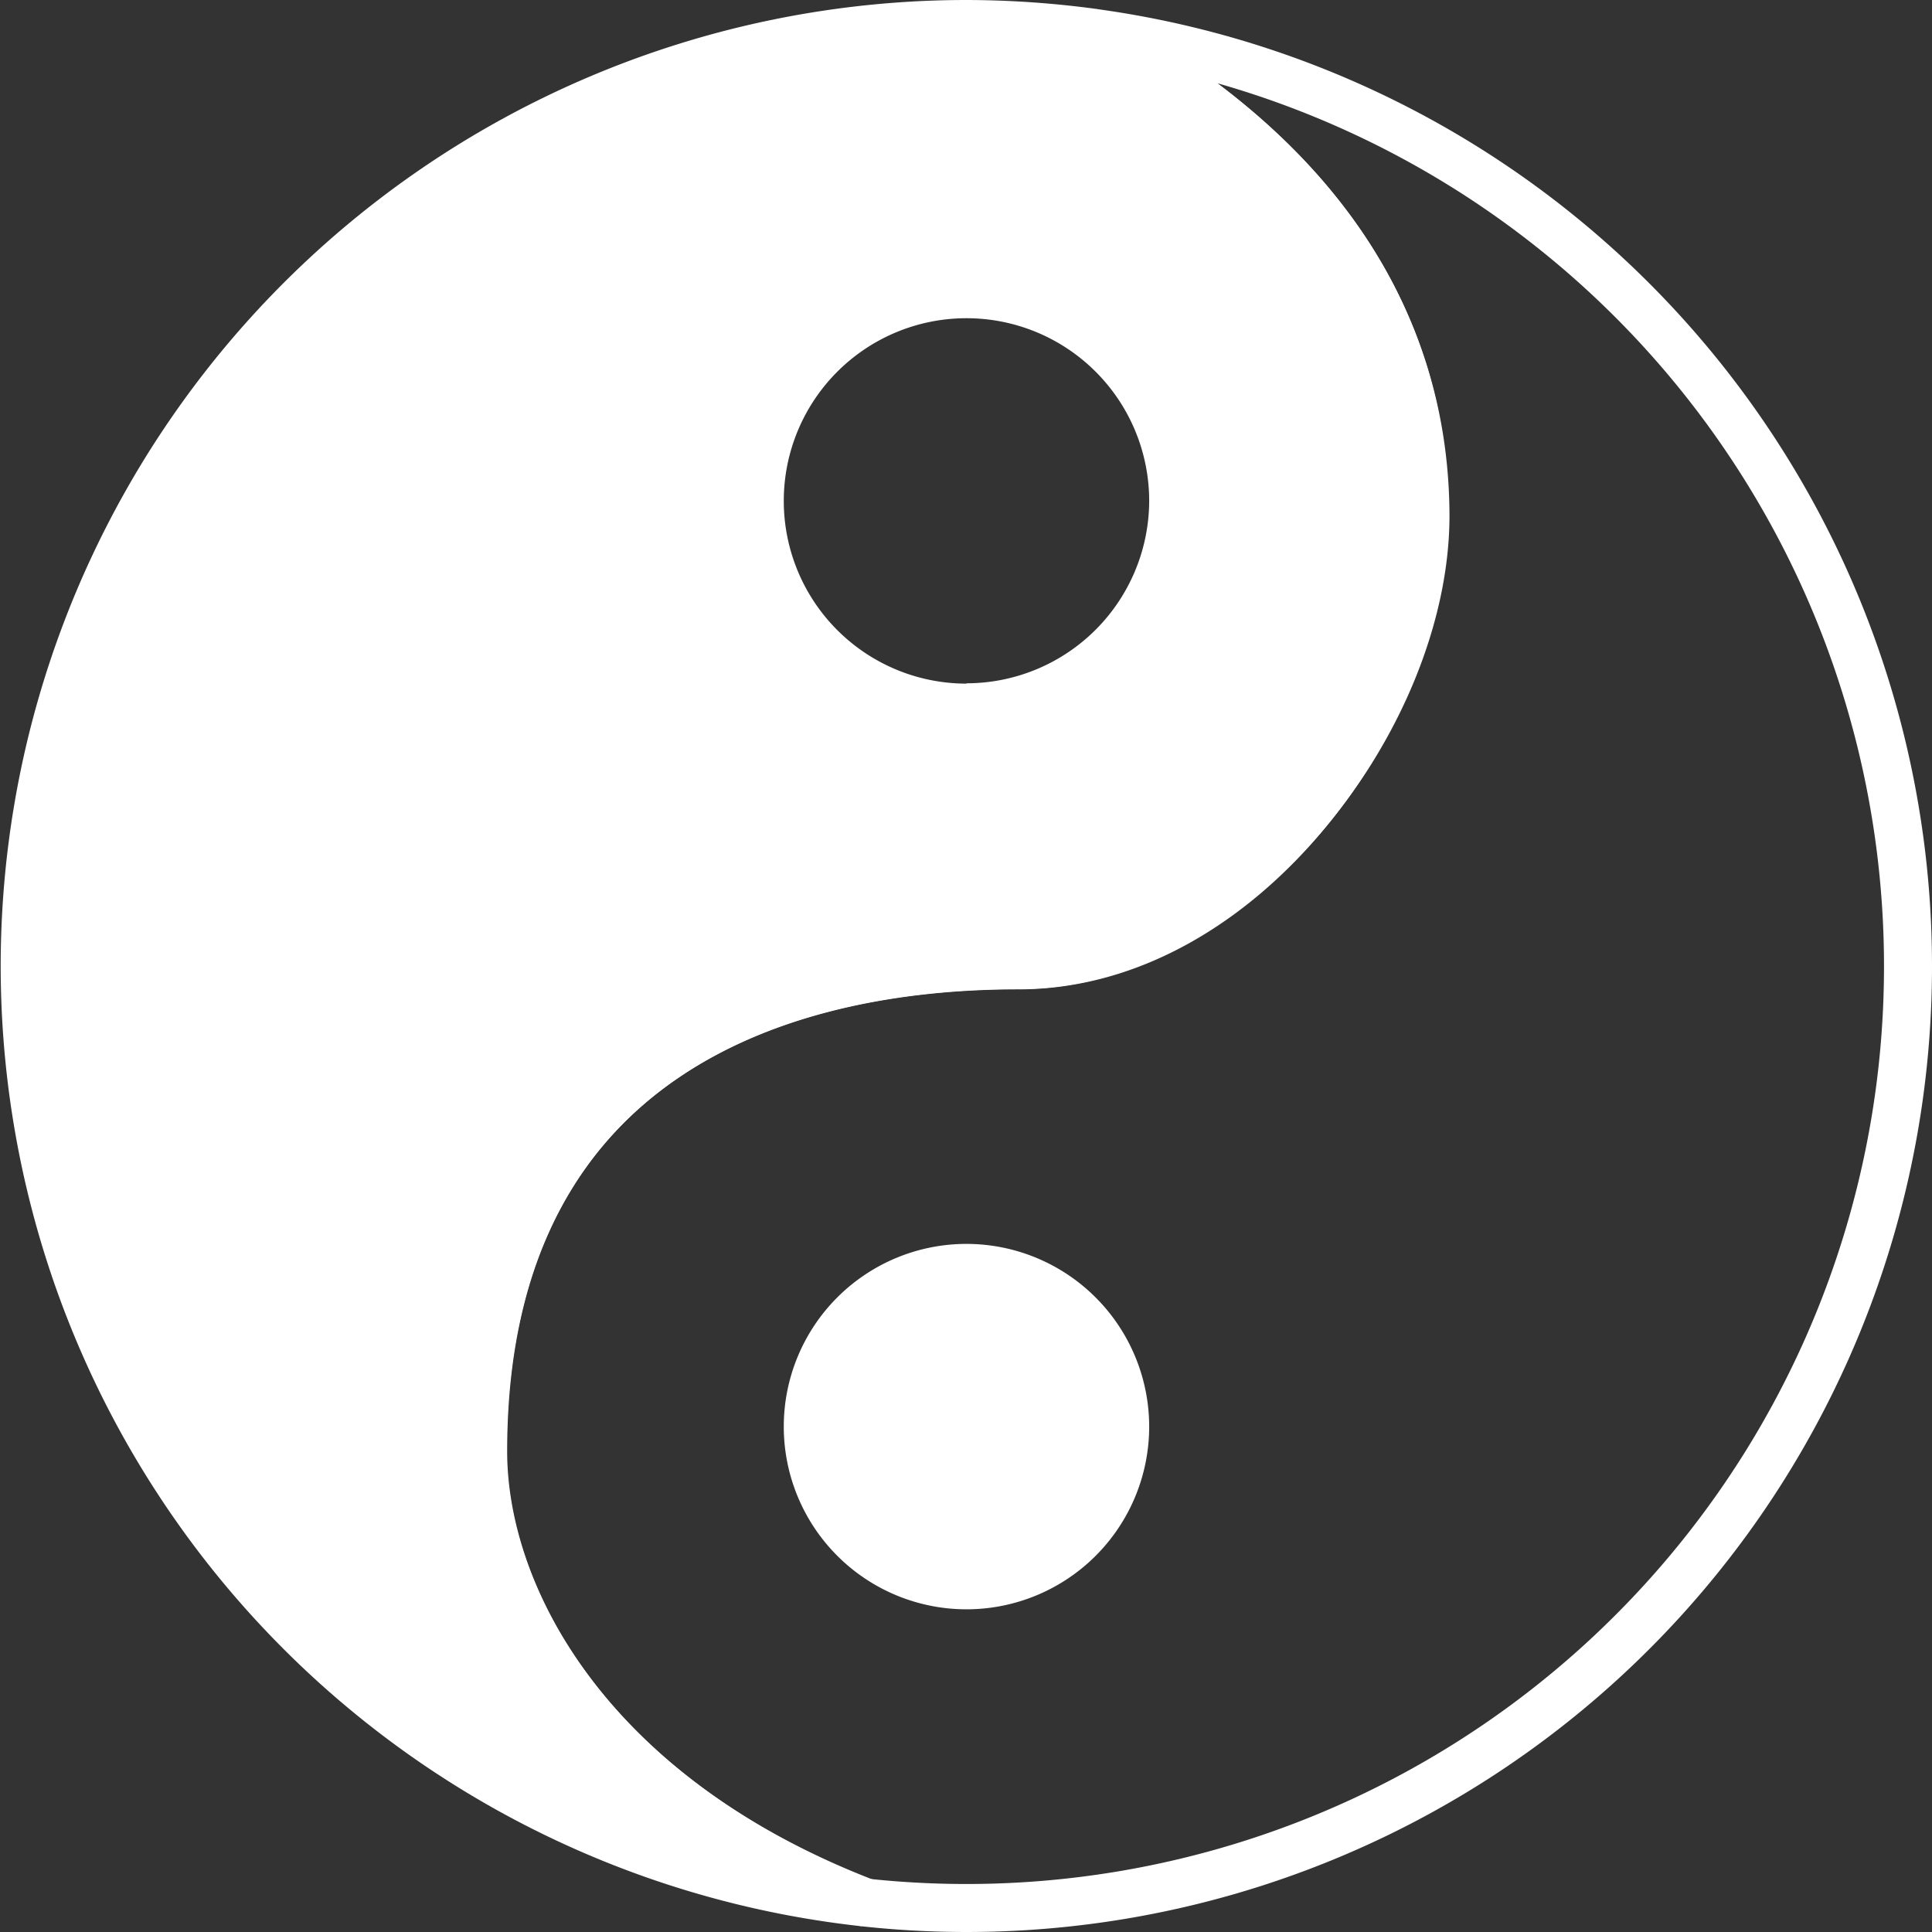 <?xml version="1.0" encoding="UTF-8"?> <svg xmlns="http://www.w3.org/2000/svg" id="YINYANG" viewBox="0 0 120.76 120.76"><rect x="0" y="0" width="120.76" height="120.76" fill="#333333" stroke="none"/> <defs> <style>.cls-1{fill:none;stroke:#fff;stroke-linejoin:bevel;stroke-width:3px;}.cls-2{fill:#fff;}</style> </defs> <title>yinyang</title> <path class="cls-1" d="M483.69,315.89a58.88,58.88,0,0,0-50.92-58.33c10.16,5.47,20.71,14.84,20.71,30.2,0,11.93-11.16,28.09-25.4,28.09-16.55,0-33.48,6.93-33.48,30.4,0,9.19,6.84,21.59,23.83,28.17a58.85,58.85,0,0,0,65.26-58.53Z" transform="translate(-364.43 -255.51)"></path> <path class="cls-2" d="M433.48,256.24l-.51-.17a61.13,61.13,0,0,0-8.16-.56,60.38,60.38,0,0,0-6.54,120.4L419,373c-16.88-6.54-22.87-18.51-22.87-26.77,0-25.15,20-28.9,32-28.9,14.49,0,26.9-16.27,26.9-29.59C455,274.7,447.54,263.81,433.48,256.24Zm-8.64,42a11.42,11.42,0,1,1,11.42-11.42A11.43,11.43,0,0,1,424.84,298.22Z" transform="translate(-364.43 -255.51)"></path> <path class="cls-2" d="M424.84,333.26a11.42,11.42,0,1,0,11.42,11.42A11.43,11.43,0,0,0,424.84,333.26Z" transform="translate(-364.43 -255.51)"></path> </svg> 